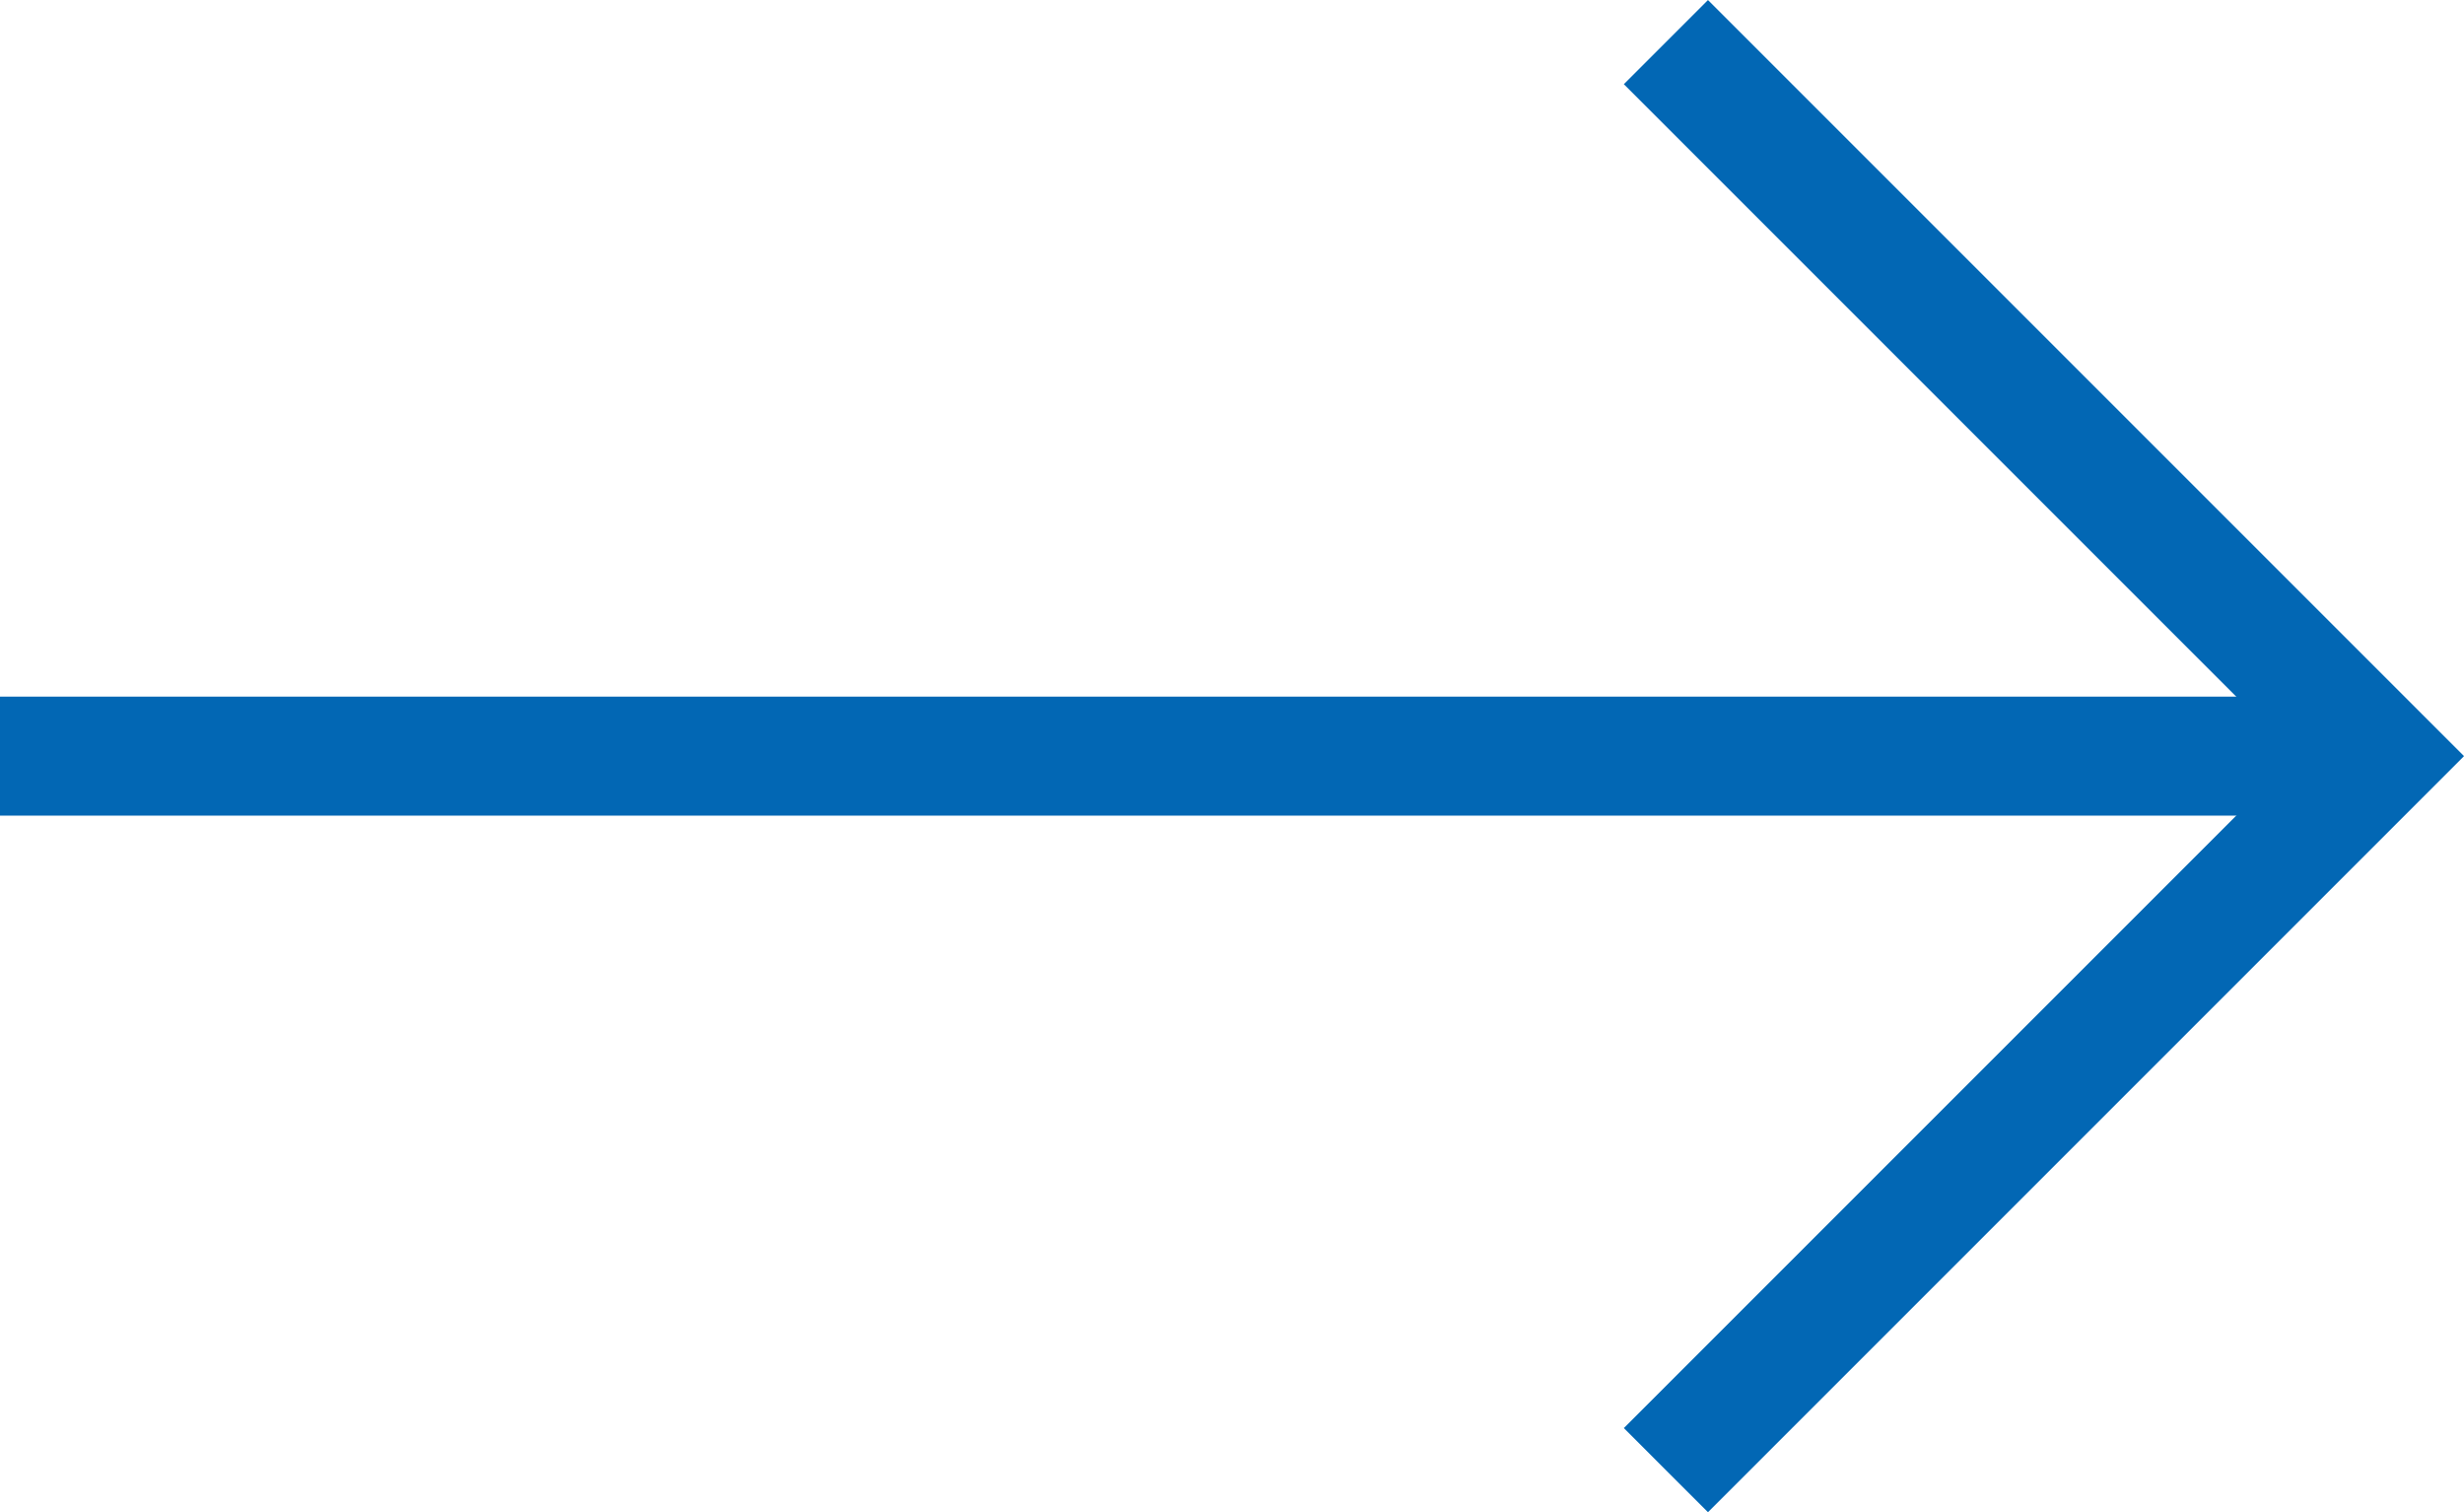 <svg xmlns="http://www.w3.org/2000/svg" width="20.707" height="12.707" viewBox="0 0 20.707 12.707">
  <g id="Group_9" data-name="Group 9" transform="translate(-529 -1870.646)">
    <g id="Group_8" data-name="Group 8" transform="translate(483 1871)">
      <path id="Path_6" data-name="Path 6" d="M118.388,368.974l6,6-6,6" transform="translate(-58.388 -368.974)" fill="none" stroke="#0267b4" stroke-width="1"/>
      <path id="Path_7" data-name="Path 7" d="M143,379H123" transform="translate(-77 -373)" fill="none" stroke="#0267b4" stroke-width="1"/>
    </g>
  </g>
</svg>
